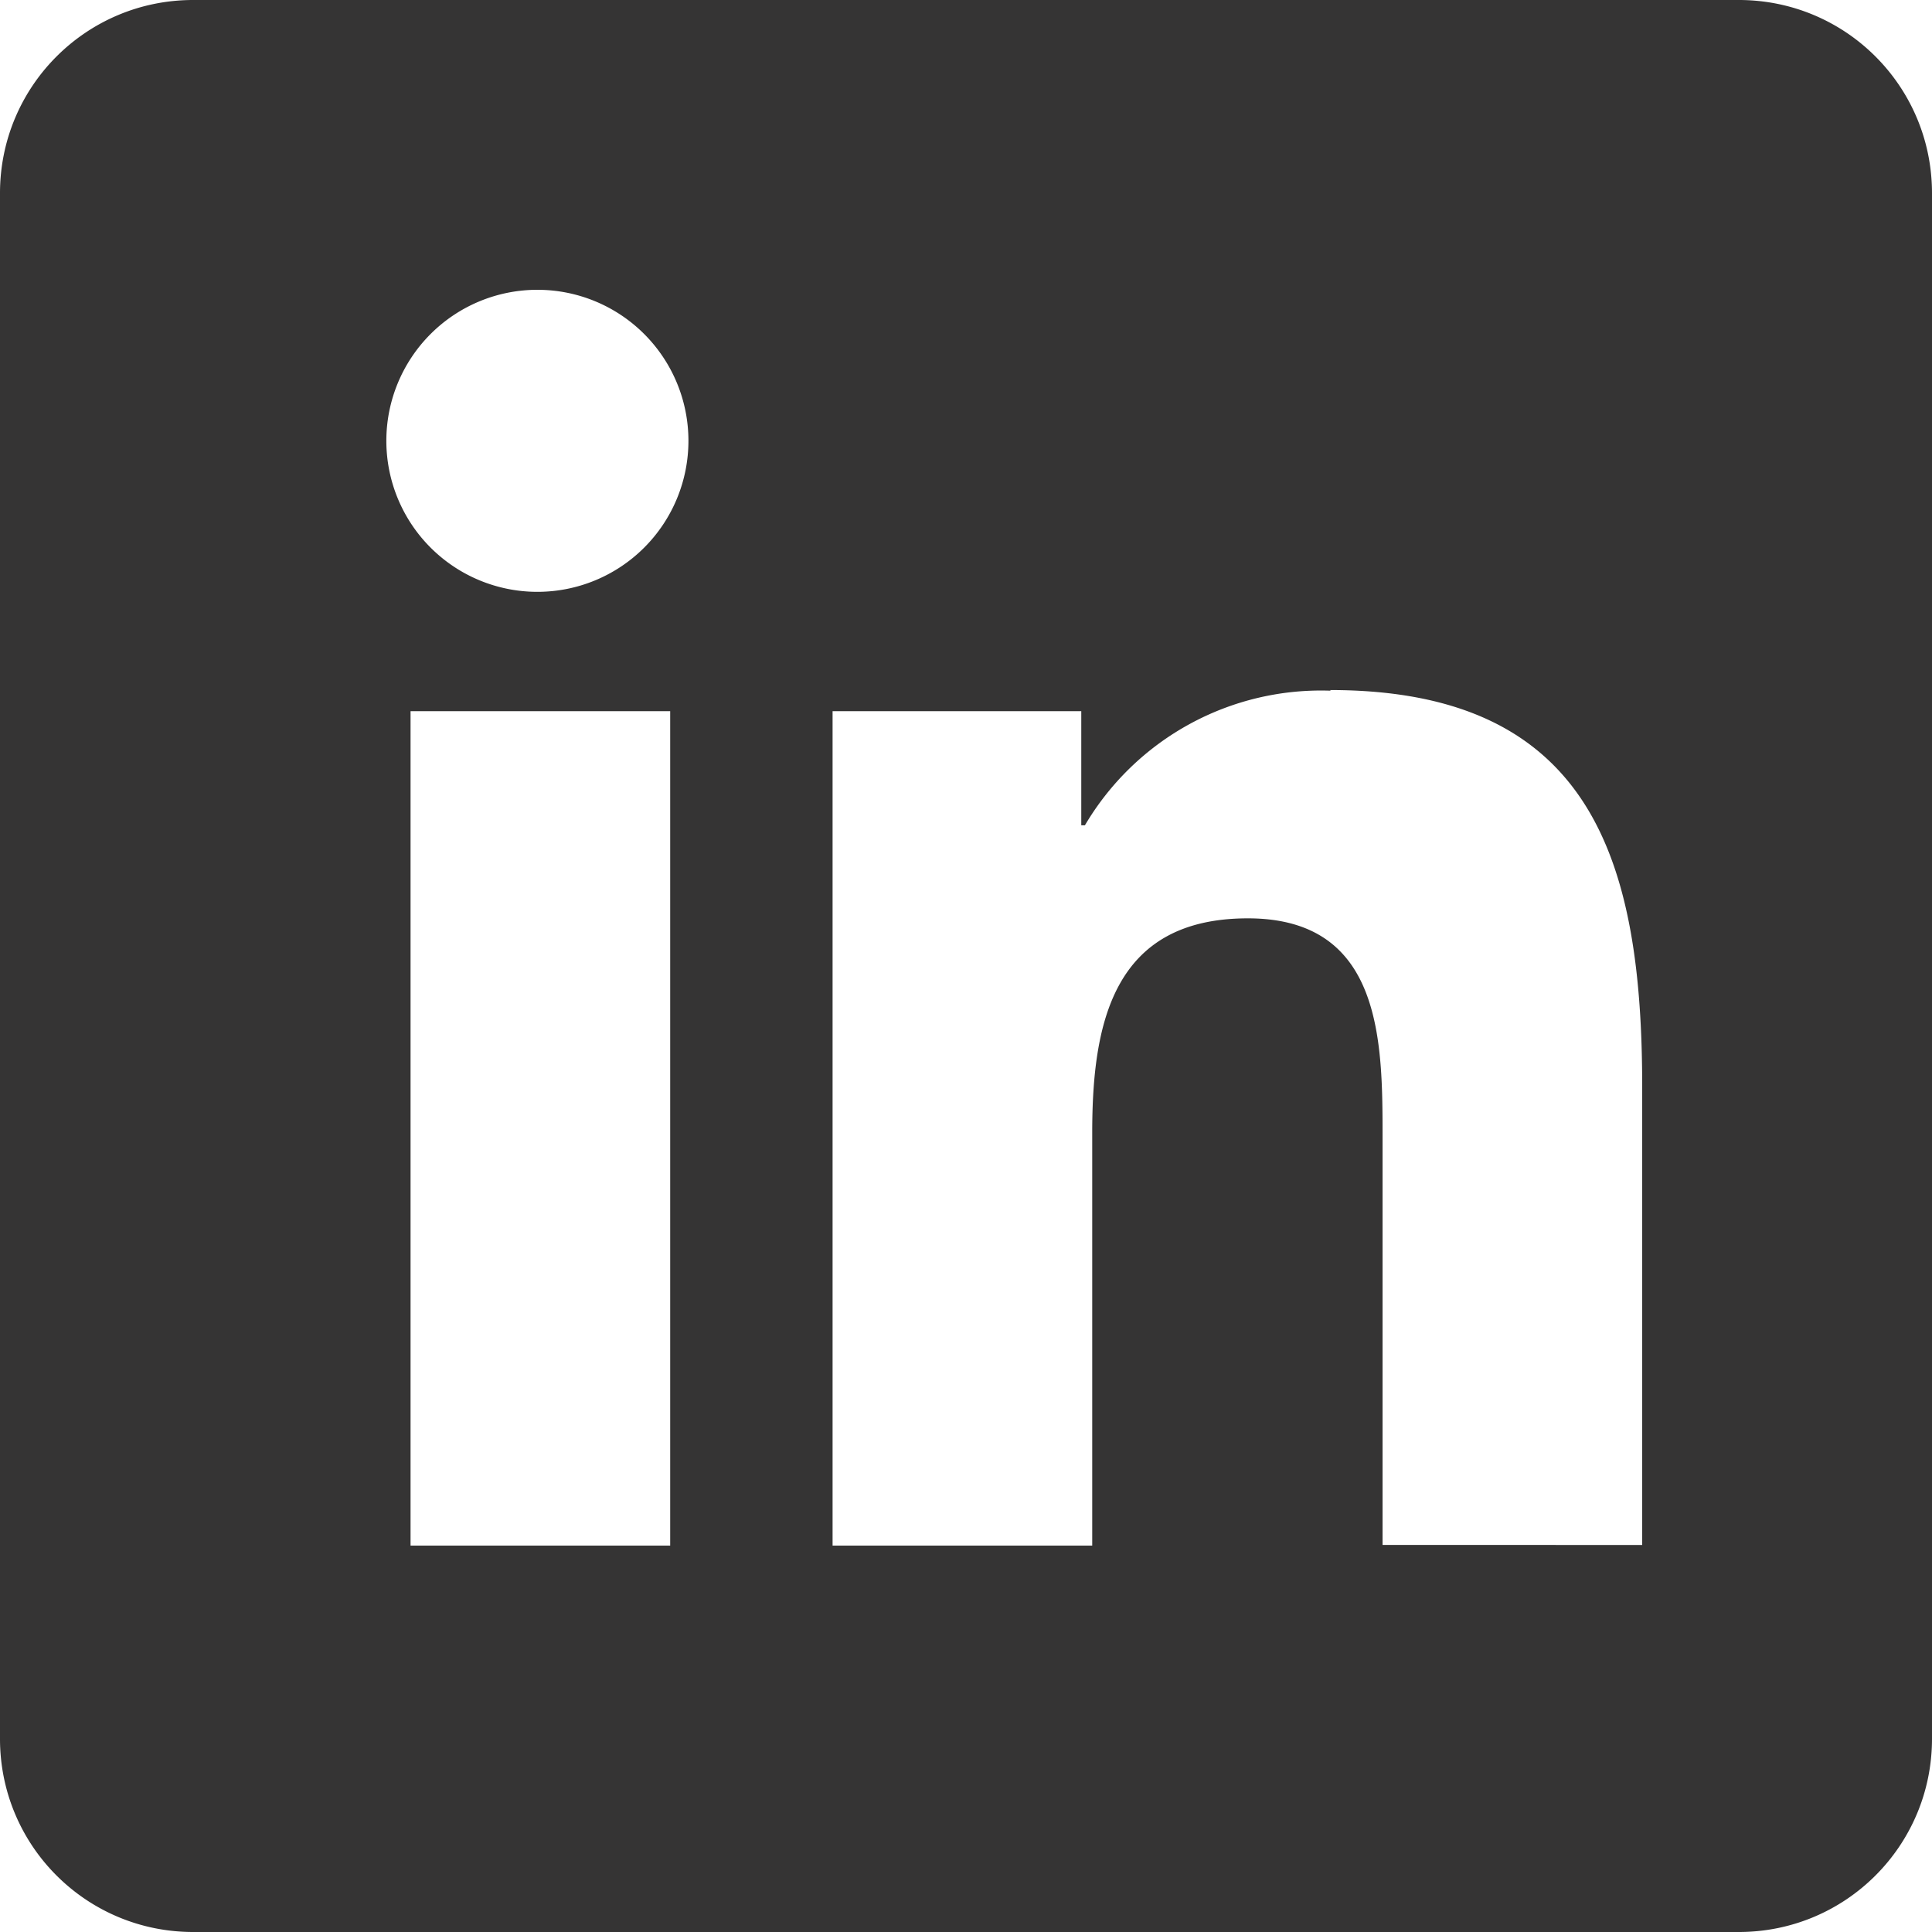 <svg width="18" height="18" fill="none" xmlns="http://www.w3.org/2000/svg"><path fill-rule="evenodd" clip-rule="evenodd" d="M16.2 0c.996 0 1.8.804 1.8 1.8v14.4c0 .996-.804 1.8-1.8 1.8H1.8C.804 18 0 17.196 0 16.2V1.8C0 .804.804 0 1.8 0h14.4zM6.244 6.626H3.825V14.4h2.419V6.626zm6.154-.191a2.554 2.554 0 00-2.29 1.254h-.034V6.626H7.757V14.4h2.419v-3.848c0-1.012.19-1.996 1.45-1.996s1.255 1.158 1.255 2.058v3.78H15.3v-4.263c0-2.093-.456-3.702-2.908-3.702l.006.006zM5.006 2.7a1.407 1.407 0 10.001 2.814 1.407 1.407 0 000-2.814z" fill="#353434"/></svg>